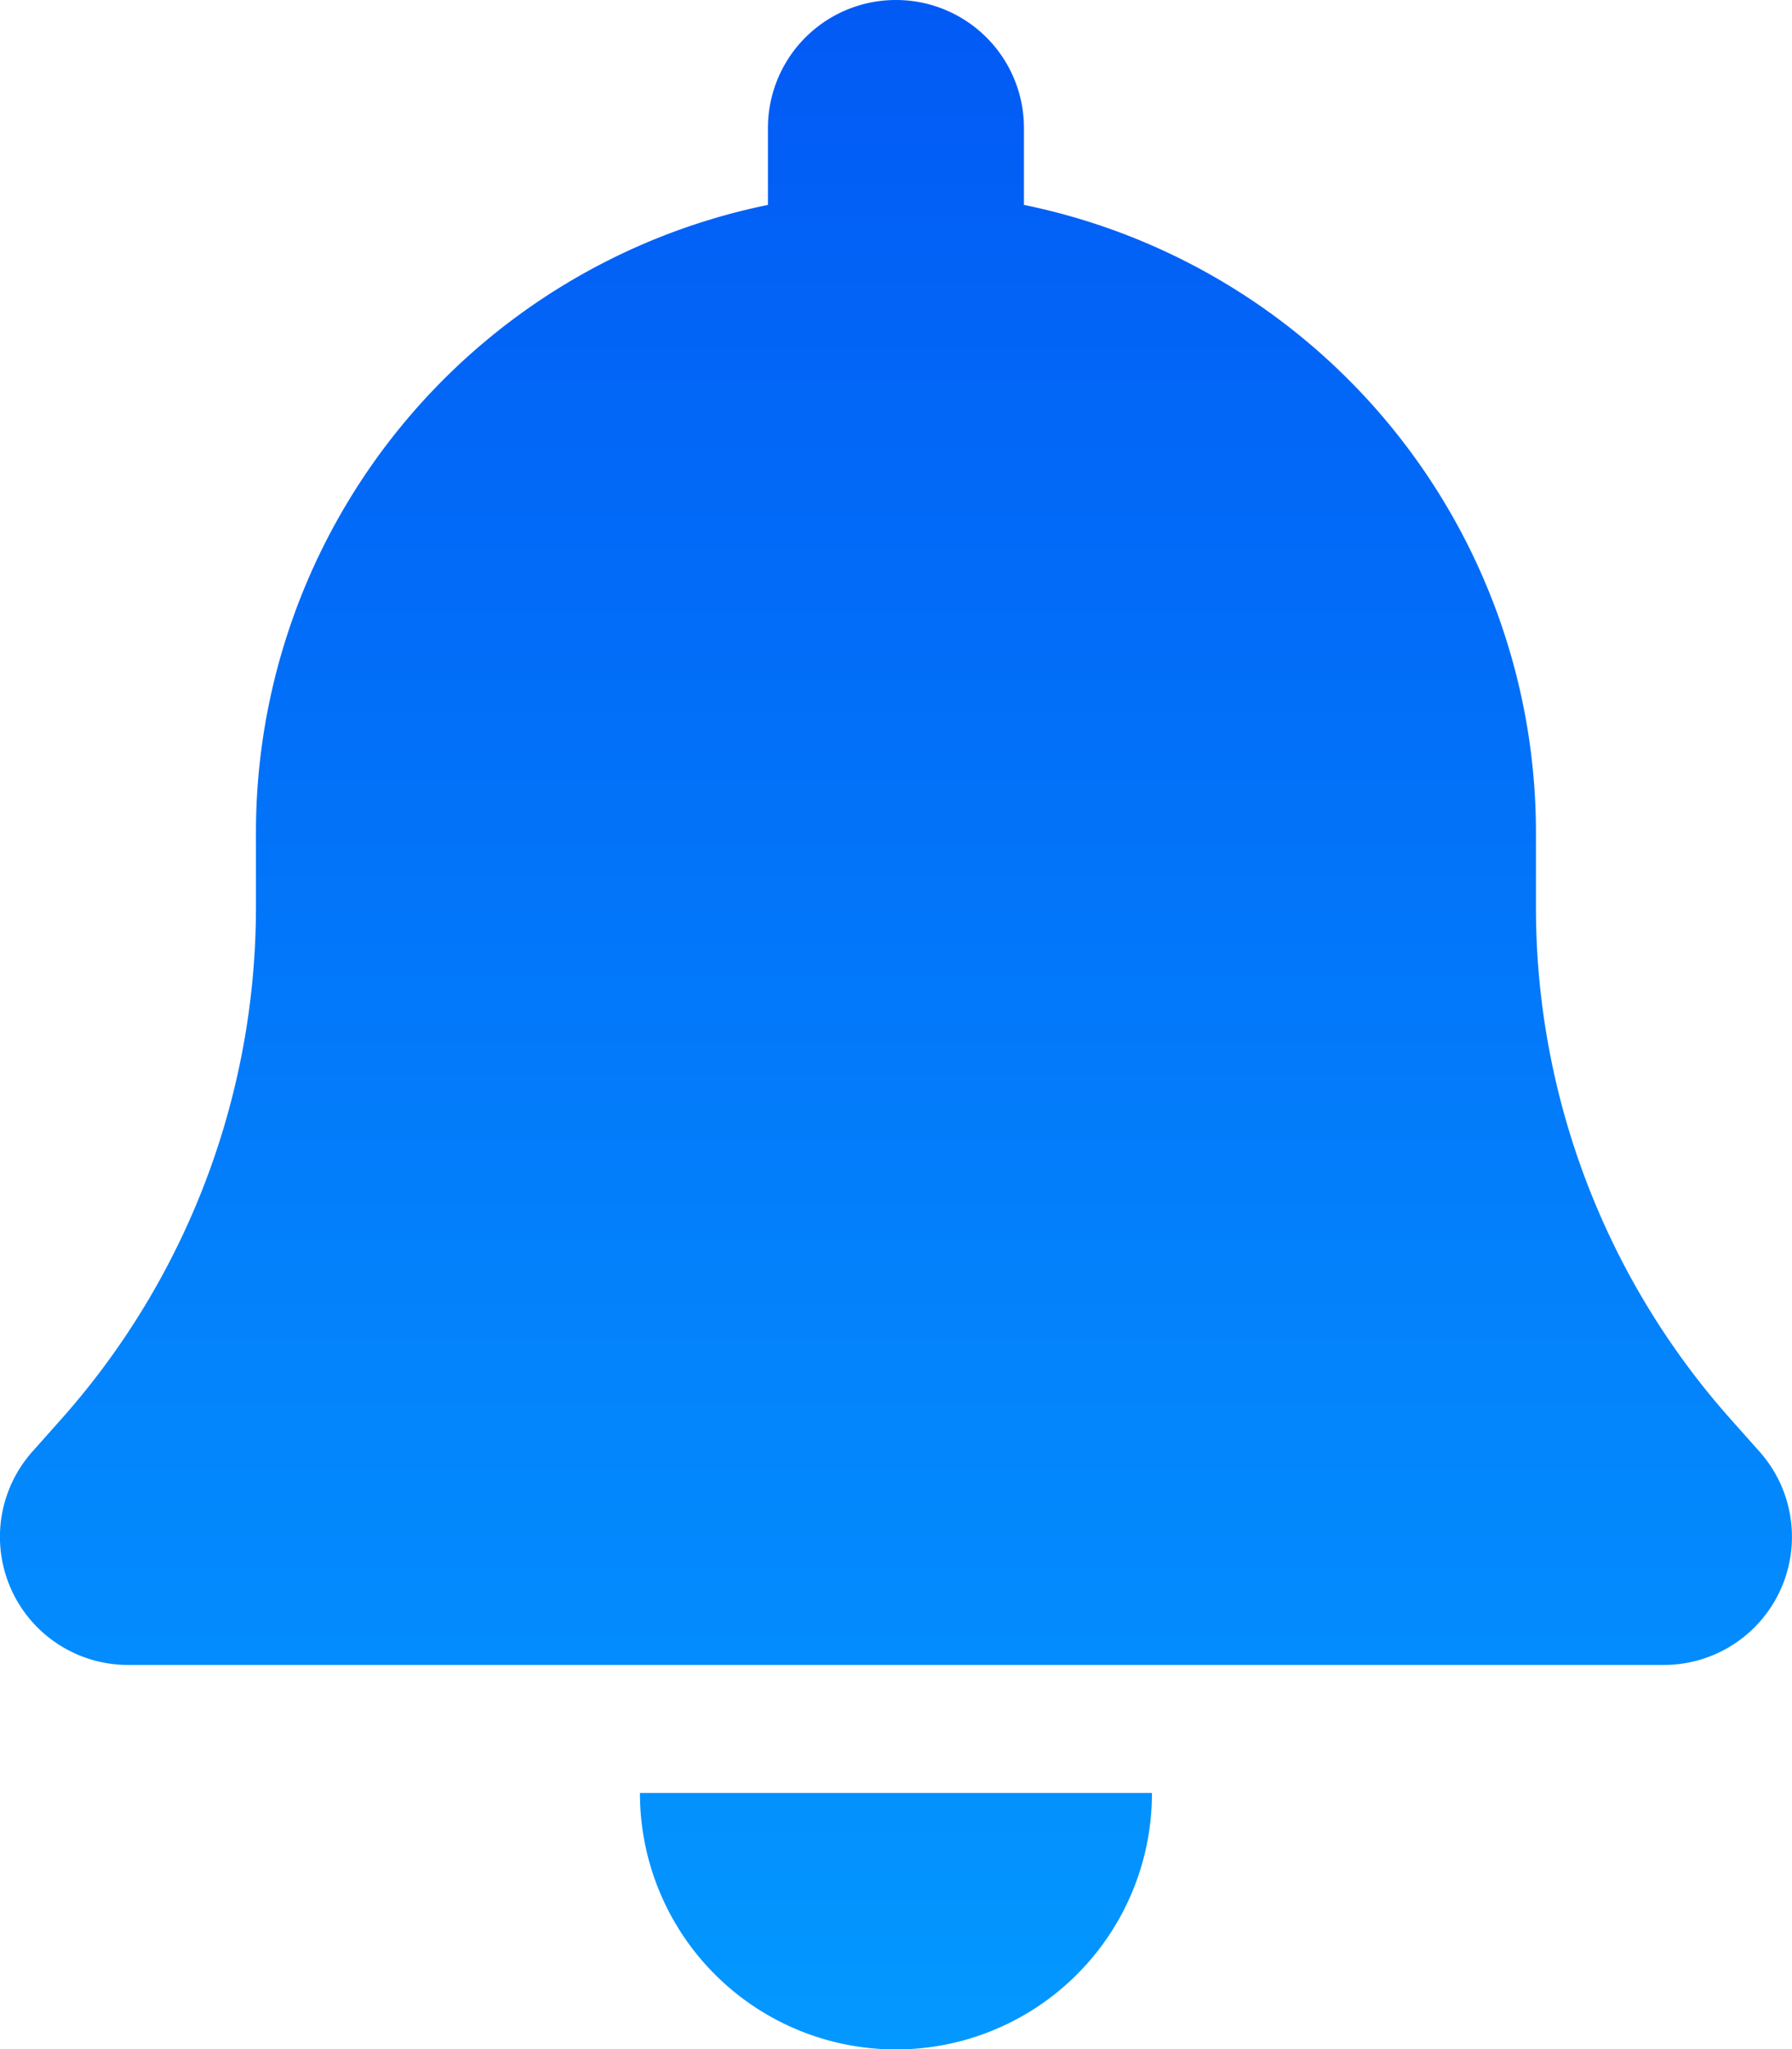 <svg xmlns="http://www.w3.org/2000/svg" xmlns:xlink="http://www.w3.org/1999/xlink" width="31.5" height="36" viewBox="0 0 31.5 36"><defs><linearGradient id="a" x1="0.5" x2="0.5" y2="1" gradientUnits="objectBoundingBox"><stop offset="0" stop-color="#025af5"/><stop offset="1" stop-color="#0398ff"/></linearGradient></defs><path d="M15.768,0a2.248,2.248,0,0,0-2.25,2.25V3.6a11.255,11.255,0,0,0-9,11.025v1.322a13.533,13.533,0,0,1-3.41,8.972l-.52.584a2.251,2.251,0,0,0,1.68,3.748h27a2.251,2.251,0,0,0,1.68-3.748l-.52-.584a13.519,13.519,0,0,1-3.41-8.972V14.625a11.255,11.255,0,0,0-9-11.025V2.25A2.248,2.248,0,0,0,15.768,0Zm3.185,34.685A4.5,4.5,0,0,0,20.268,31.5h-9a4.5,4.5,0,0,0,7.685,3.185Z" transform="translate(-0.019)" fill="url(#a)"/></svg>